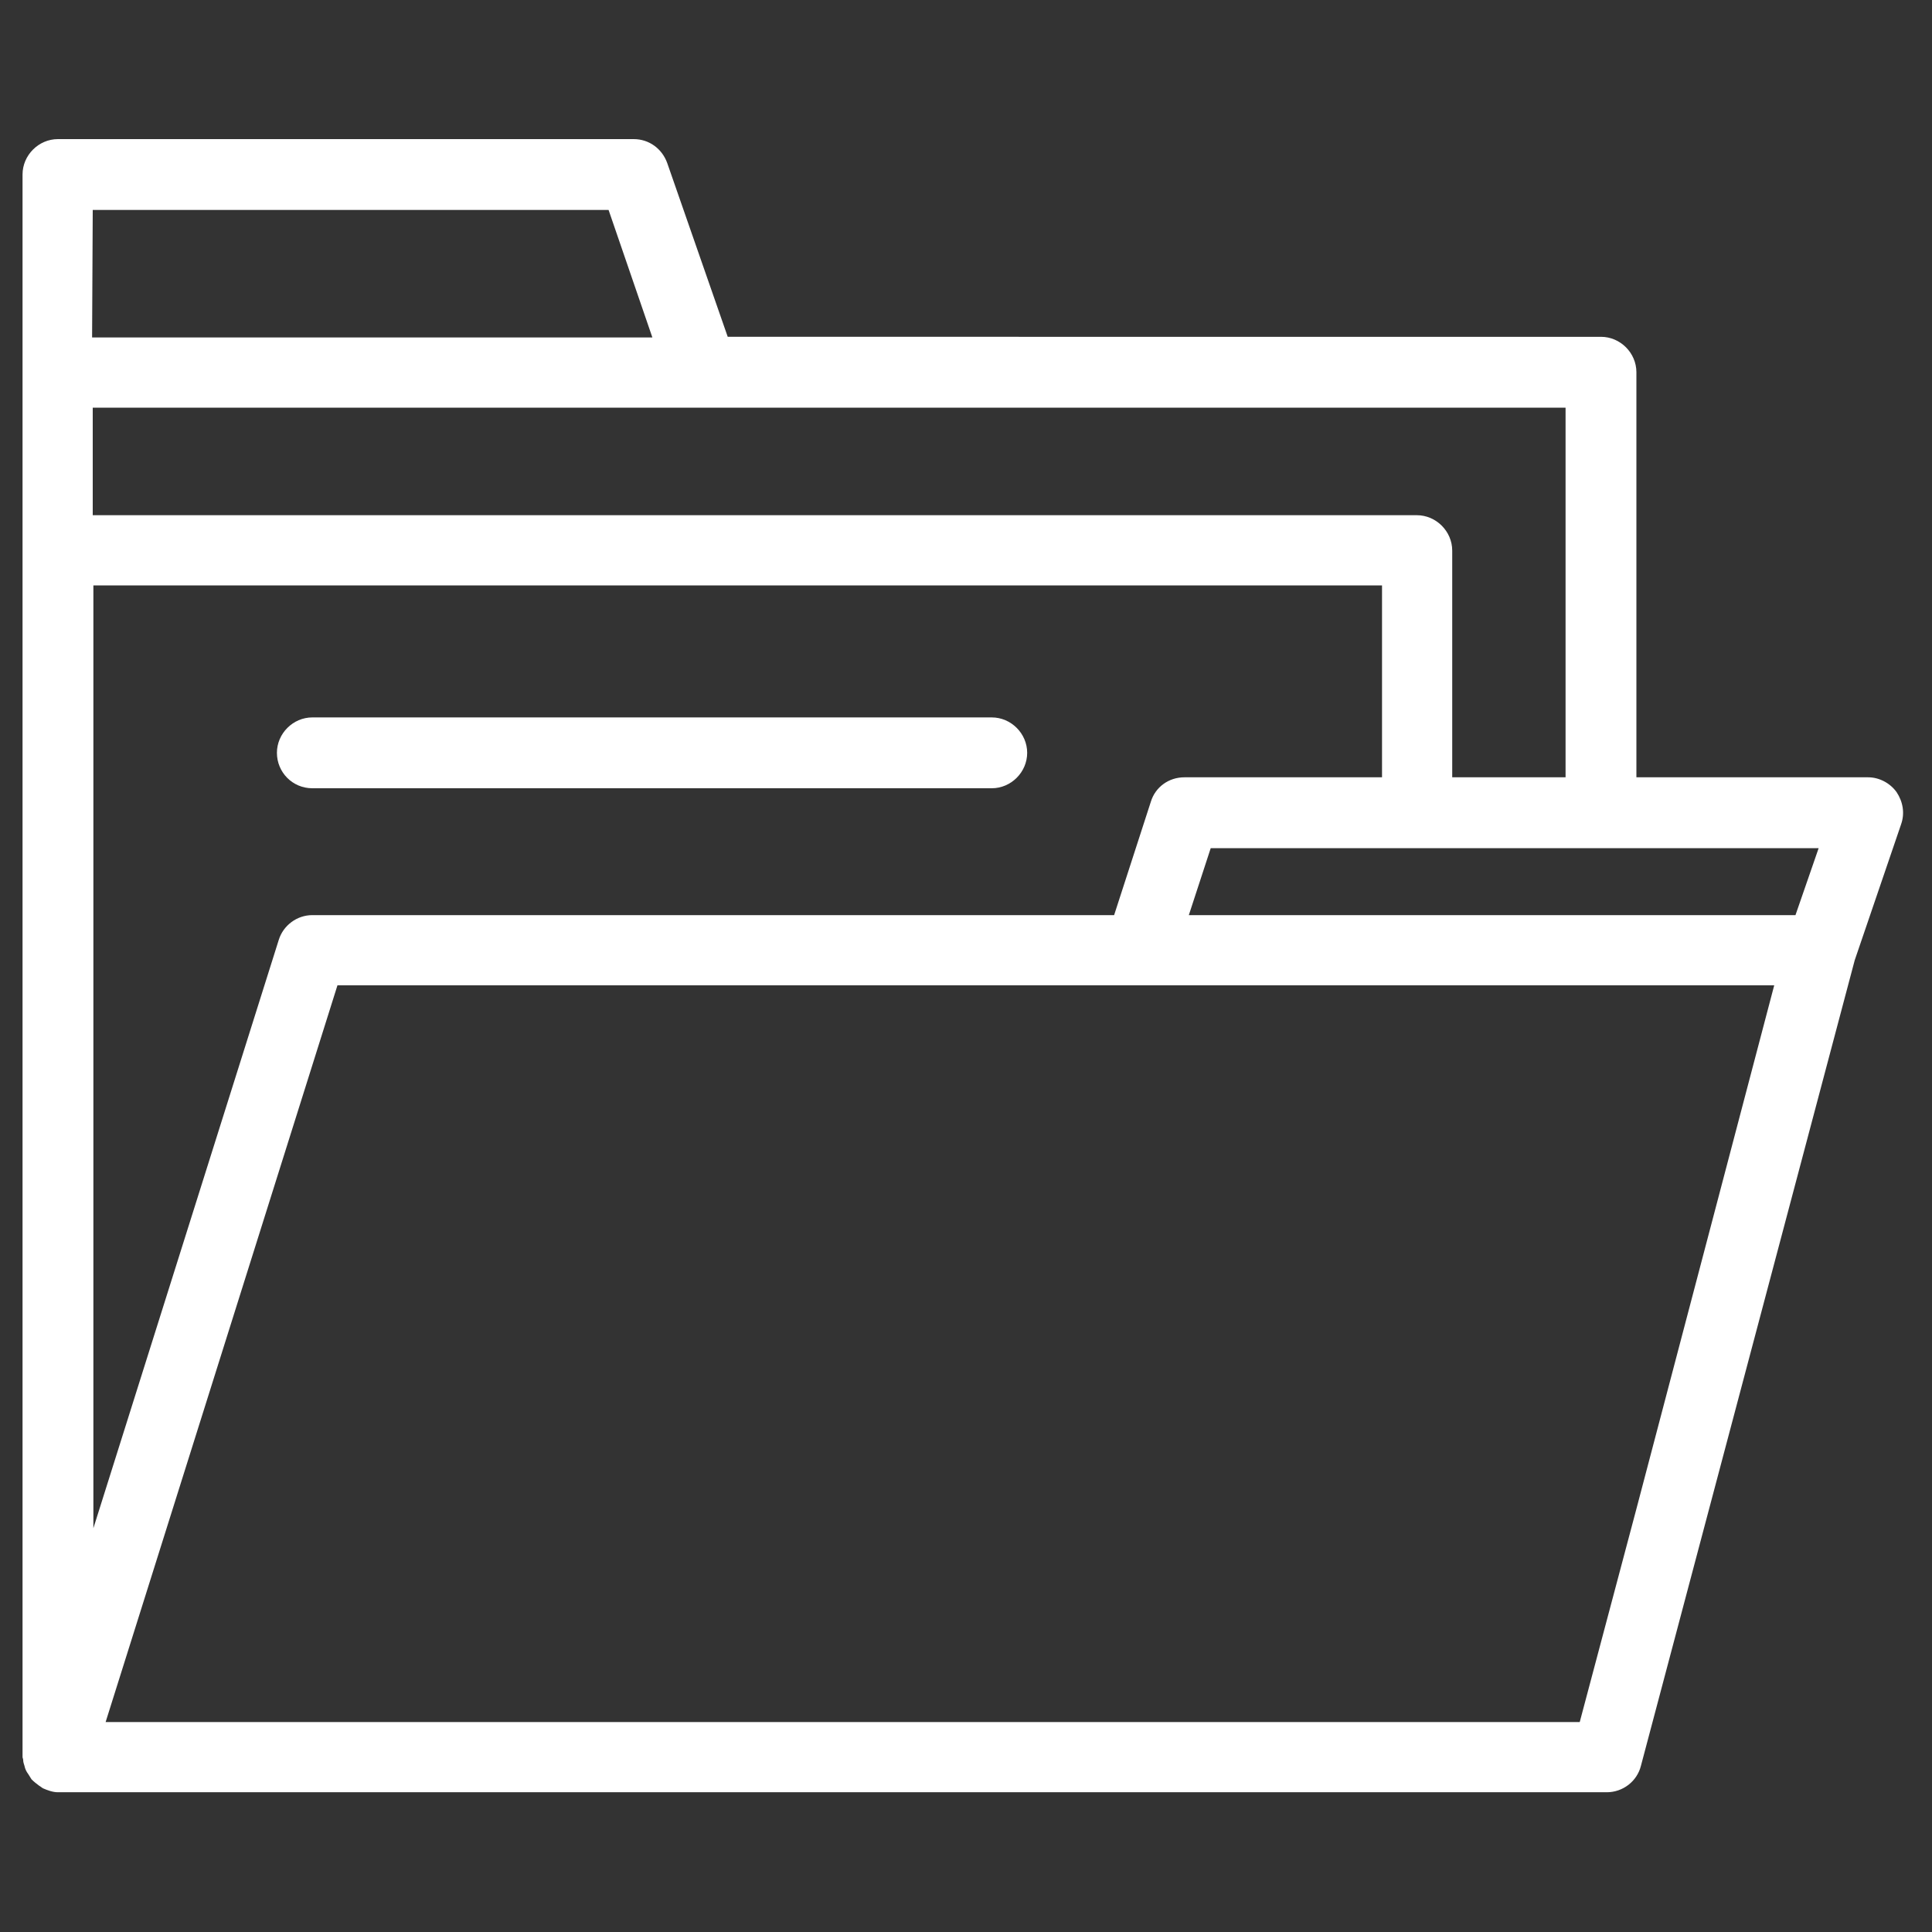 <?xml version="1.0" encoding="utf-8"?>
<!-- Generator: Adobe Illustrator 26.5.3, SVG Export Plug-In . SVG Version: 6.00 Build 0)  -->
<svg version="1.1" id="레이어_1" xmlns="http://www.w3.org/2000/svg" xmlns:xlink="http://www.w3.org/1999/xlink" x="0px"
	 y="0px" viewBox="0 0 300 300" style="enable-background:new 0 0 300 300;" xml:space="preserve">
<rect x="0" y="0" width="300" height="300" fill="#333333" stroke="none"/>
<style type="text/css">
	.st0{fill:#FFFFFF;}
</style>
<g>
	<path class="st0" d="M294.5,123c-1-1.4-2.7-2.3-4.4-2.3h-36V57.8c0-3-2.5-5.5-5.5-5.5H113l-9.4-27c-0.8-2.2-2.8-3.7-5.2-3.7H9
		c-3,0-5.5,2.5-5.5,5.5v30.7v215c0,0.2,0.1,0.3,0.1,0.5c0,0.3,0.1,0.6,0.2,0.9c0.1,0.5,0.3,0.9,0.6,1.3c0.2,0.3,0.3,0.5,0.5,0.8
		c0.4,0.4,0.8,0.7,1.2,1c0.2,0.1,0.4,0.3,0.6,0.4c0.7,0.3,1.5,0.6,2.3,0.6h239.6h0.9c2.5,0,4.7-1.7,5.3-4.1L288,149.1l7.2-21.1
		C295.8,126.3,295.5,124.5,294.5,123z M14.4,32.6h80.1l6.8,19.8h-87L14.4,32.6L14.4,32.6z M14.4,63.3h94.7h134v57.4h-17.6V85.5
		c0-3-2.5-5.5-5.5-5.5H14.4V63.3z M14.4,90.9h200.2v29.8h-30.7c-2.4,0-4.5,1.5-5.2,3.8l-5.7,17.6H48.5c-2.4,0-4.5,1.6-5.2,3.8
		l-28.8,91.4V90.9H14.4z M254.1,234.3l-8.8,33.1h-2.1H16.4l36-114.4H177h66h10.9h21.6L254.1,234.3z M278.8,142.1H254h-10.9h-58.5
		l3.4-10.4h32h0.1h0.1h62.2L278.8,142.1z"/>
	<path class="st0" d="M48.5,122.4H154c3,0,5.5-2.5,5.5-5.5s-2.5-5.5-5.5-5.5H48.5c-3,0-5.5,2.5-5.5,5.5S45.4,122.4,48.5,122.4z"/>
</g>
</svg>
